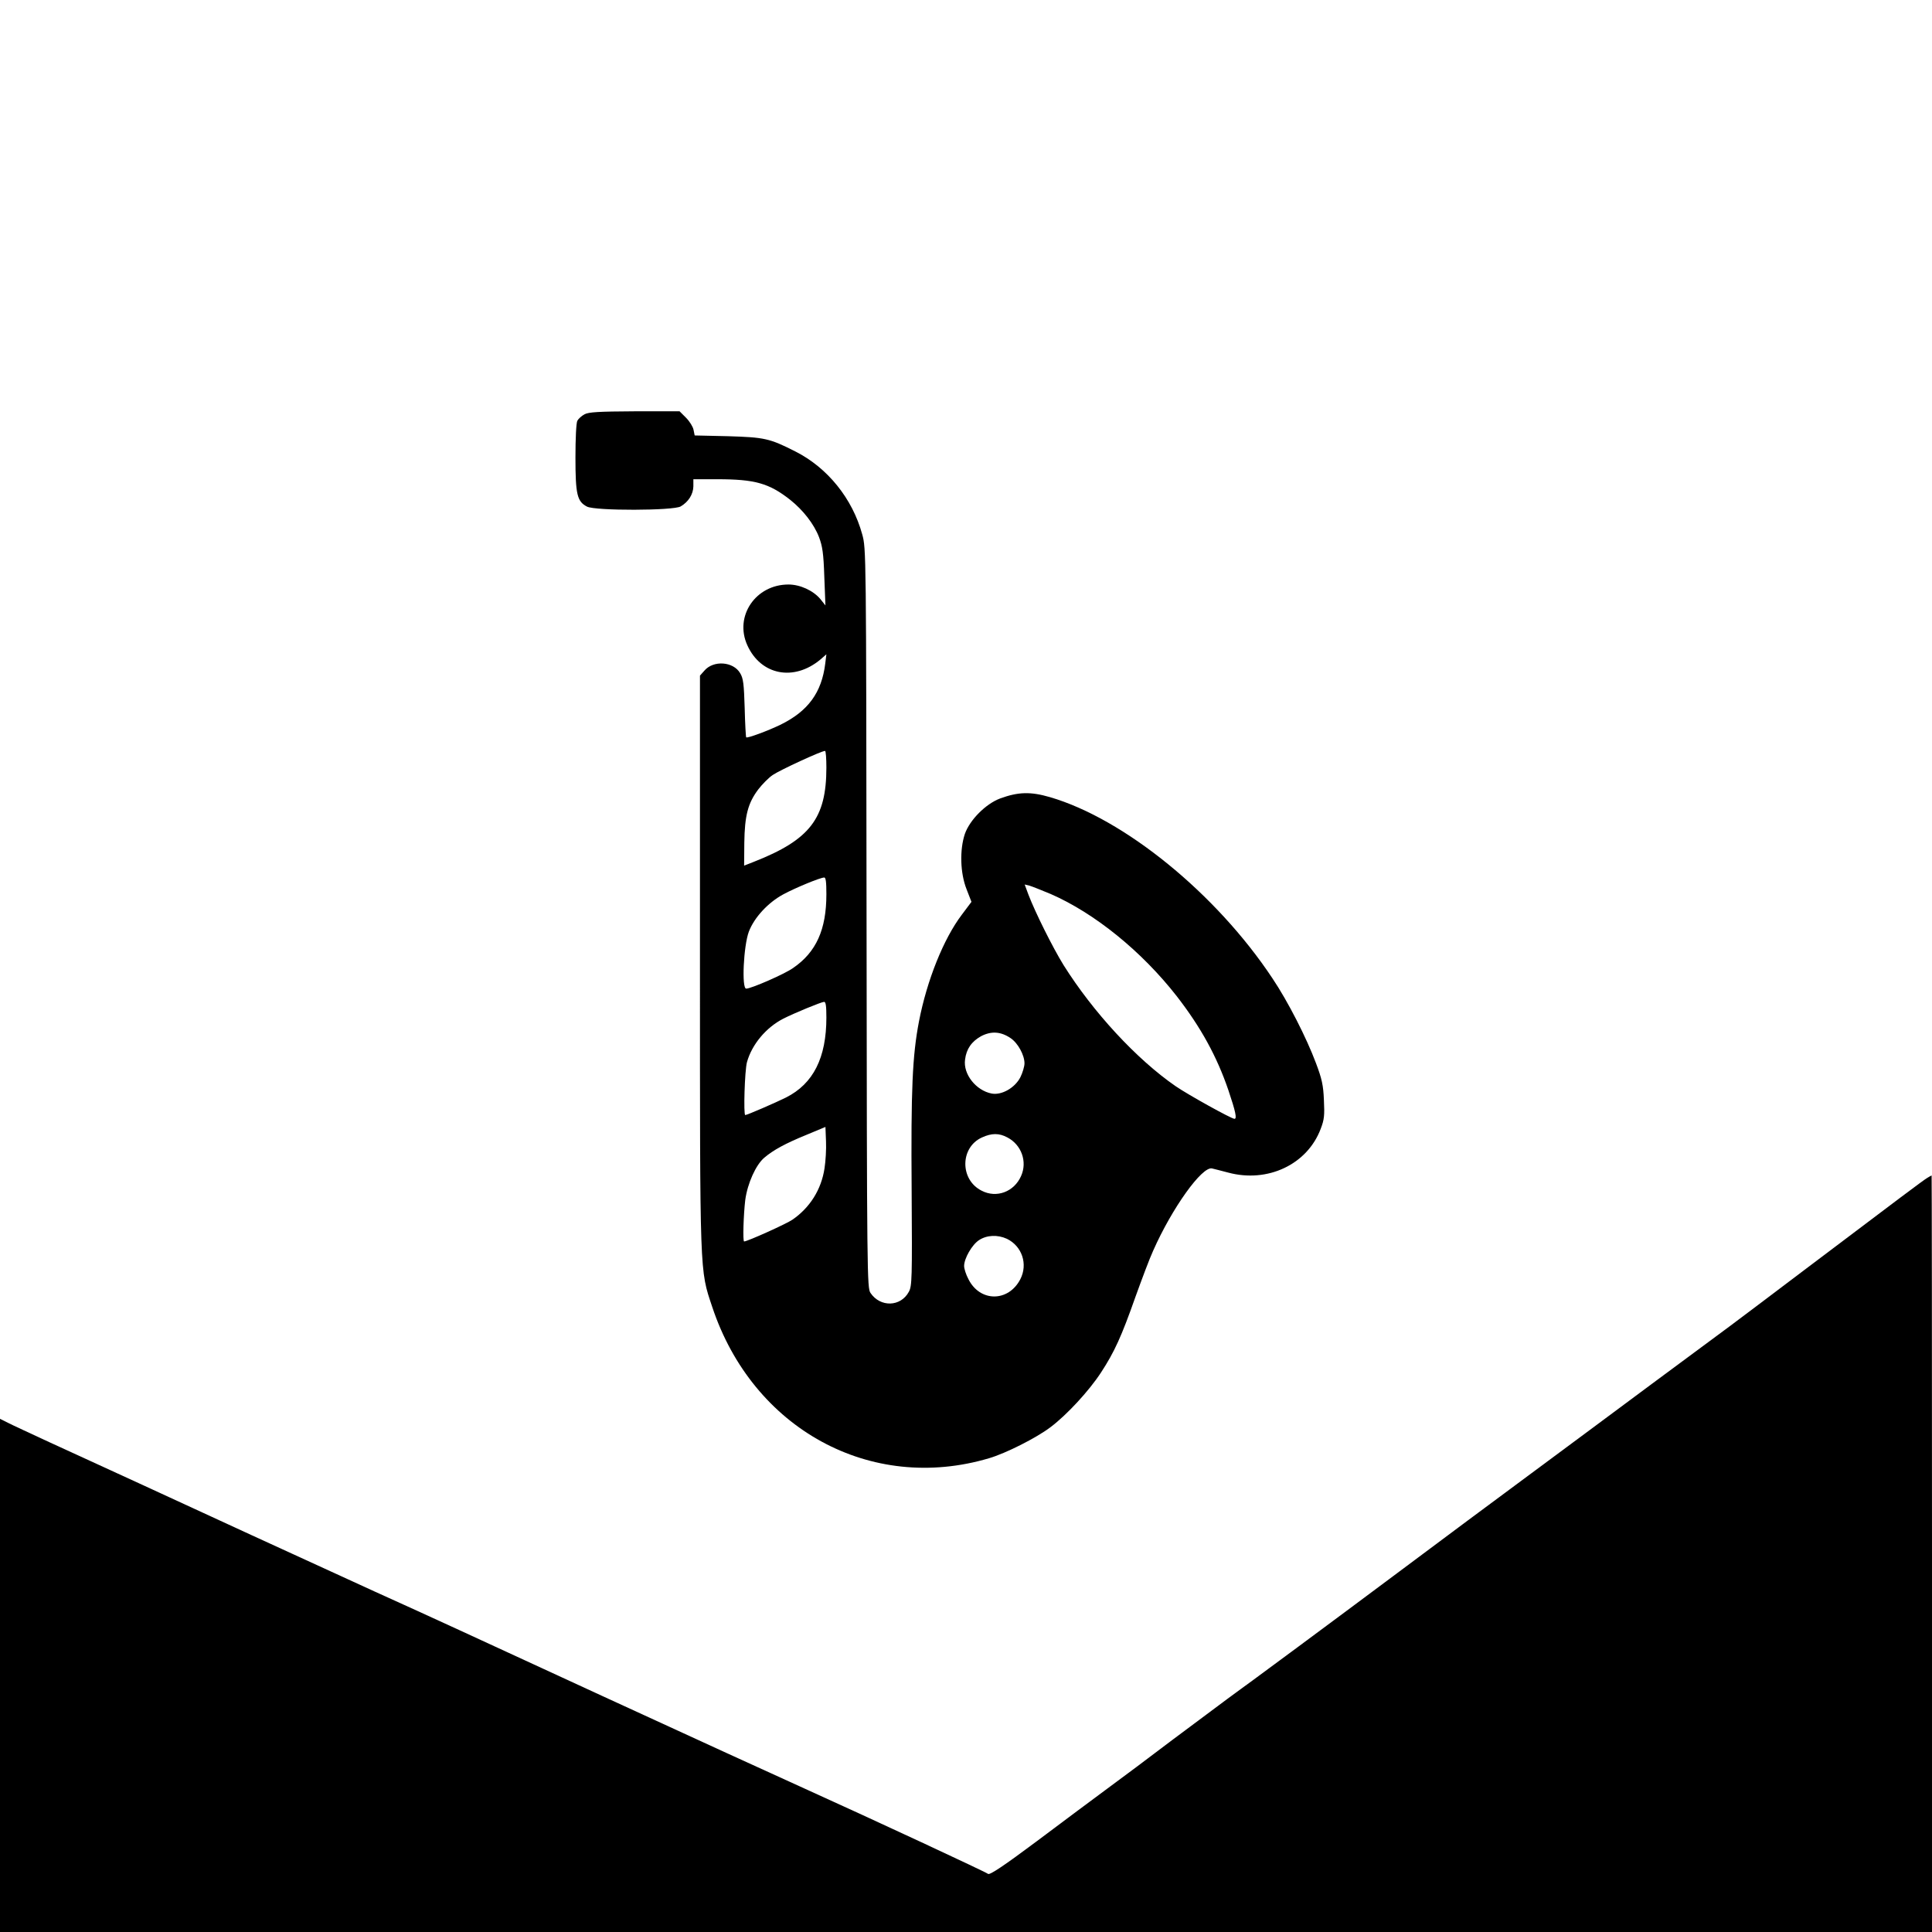 <?xml version="1.0" standalone="no"?>
<!DOCTYPE svg PUBLIC "-//W3C//DTD SVG 20010904//EN"
 "http://www.w3.org/TR/2001/REC-SVG-20010904/DTD/svg10.dtd">
<svg version="1.0" xmlns="http://www.w3.org/2000/svg"
 width="1024pt" height="1024pt" viewBox="0 0 1024 1024"
 preserveAspectRatio="xMidYMid meet">

<g transform="translate(0,1024) scale(0.1,-0.1)"
fill="#000000" stroke="none">
<path d="M3098 8044 c-15 -8 -32 -23 -38 -34 -6 -11 -10 -94 -10 -195 0 -196
9 -233 61 -260 43 -23 460 -22 497 1 41 24 66 64 67 106 l0 38 126 0 c200 0
275 -21 387 -109 69 -55 126 -128 153 -198 18 -48 24 -85 28 -210 l6 -152 -27
34 c-38 45 -107 77 -169 77 -174 0 -288 -168 -218 -322 72 -159 247 -193 388
-75 l31 27 -6 -49 c-19 -154 -91 -253 -239 -325 -64 -31 -174 -72 -180 -66 -2
2 -6 72 -8 155 -4 127 -7 157 -24 185 -36 62 -142 70 -190 13 l-23 -26 0
-1516 c0 -1680 -2 -1629 65 -1830 215 -647 840 -988 1467 -802 89 26 251 108
325 164 87 65 206 194 269 291 71 109 108 190 182 400 34 94 75 204 94 245
100 226 259 448 312 436 11 -3 50 -12 86 -22 209 -56 419 43 490 232 19 49 21
72 17 153 -3 78 -11 113 -42 195 -50 134 -149 328 -231 450 -298 449 -785 845
-1179 960 -103 30 -168 28 -264 -7 -77 -29 -161 -114 -187 -188 -28 -84 -25
-207 9 -293 l26 -67 -51 -68 c-97 -128 -185 -348 -227 -565 -35 -182 -43 -359
-39 -897 3 -468 2 -507 -15 -537 -43 -80 -151 -83 -203 -6 -18 27 -19 81 -21
1987 -2 1950 -2 1958 -23 2034 -52 190 -184 353 -354 439 -138 70 -164 75
-357 81 l-177 4 -6 30 c-3 16 -21 45 -40 64 l-34 34 -238 0 c-191 -1 -244 -4
-266 -16z m1282 -1872 c0 -270 -87 -383 -385 -500 l-51 -20 1 121 c2 144 19
210 74 283 20 26 54 61 76 76 36 25 258 128 278 128 4 0 7 -40 7 -88z m0 -672
c0 -187 -54 -307 -177 -391 -45 -32 -222 -109 -248 -109 -25 0 -14 227 14 302
29 76 103 155 183 198 65 35 194 88 216 89 9 1 12 -23 12 -89z m1188 2 c234
-102 483 -304 669 -542 128 -165 213 -320 274 -499 38 -113 46 -151 32 -151
-16 0 -245 127 -312 173 -207 143 -437 392 -594 642 -58 94 -150 279 -186 373
l-20 54 25 -6 c14 -4 64 -24 112 -44z m-1188 -655 c0 -213 -69 -351 -214 -424
-52 -26 -206 -93 -216 -93 -10 0 -3 236 9 280 26 94 101 184 193 231 57 29
200 88 216 89 9 0 12 -23 12 -83z m976 -109 c39 -26 74 -90 74 -134 0 -16 -10
-50 -22 -74 -29 -56 -99 -96 -152 -86 -83 16 -152 103 -141 180 7 57 35 96 85
124 54 28 104 25 156 -10z m-986 -691 c-17 -112 -77 -207 -169 -271 -31 -22
-240 -116 -257 -116 -8 0 -3 145 6 220 12 88 56 186 101 224 48 41 113 76 223
121 l101 42 3 -76 c2 -41 -2 -106 -8 -144z m970 164 c74 -39 106 -128 72 -204
-37 -84 -130 -119 -209 -78 -116 58 -115 229 1 282 52 24 92 24 136 0z m-3
-537 c80 -39 112 -134 71 -214 -63 -122 -214 -122 -275 0 -13 24 -23 56 -23
70 0 40 42 113 79 137 41 27 98 30 148 7z"/>
<path d="M10215 3997 c-22 -13 -144 -105 -650 -487 -170 -129 -350 -264 -398
-300 -49 -36 -234 -173 -412 -305 -177 -132 -466 -346 -640 -475 -175 -129
-489 -363 -699 -520 -375 -280 -749 -557 -910 -674 -44 -33 -177 -132 -295
-220 -117 -89 -271 -204 -342 -256 -71 -52 -239 -178 -374 -279 -174 -130
-249 -180 -258 -173 -14 11 -605 286 -972 452 -265 120 -487 222 -1075 492
-729 336 -873 403 -1205 553 -148 68 -443 203 -655 300 -429 198 -795 366
-1066 490 -99 46 -199 92 -222 104 l-42 21 0 -1360 0 -1360 5120 0 5120 0 0
2005 c0 1103 -1 2005 -2 2005 -2 -1 -12 -6 -23 -13z"/>
</g>
</svg>
